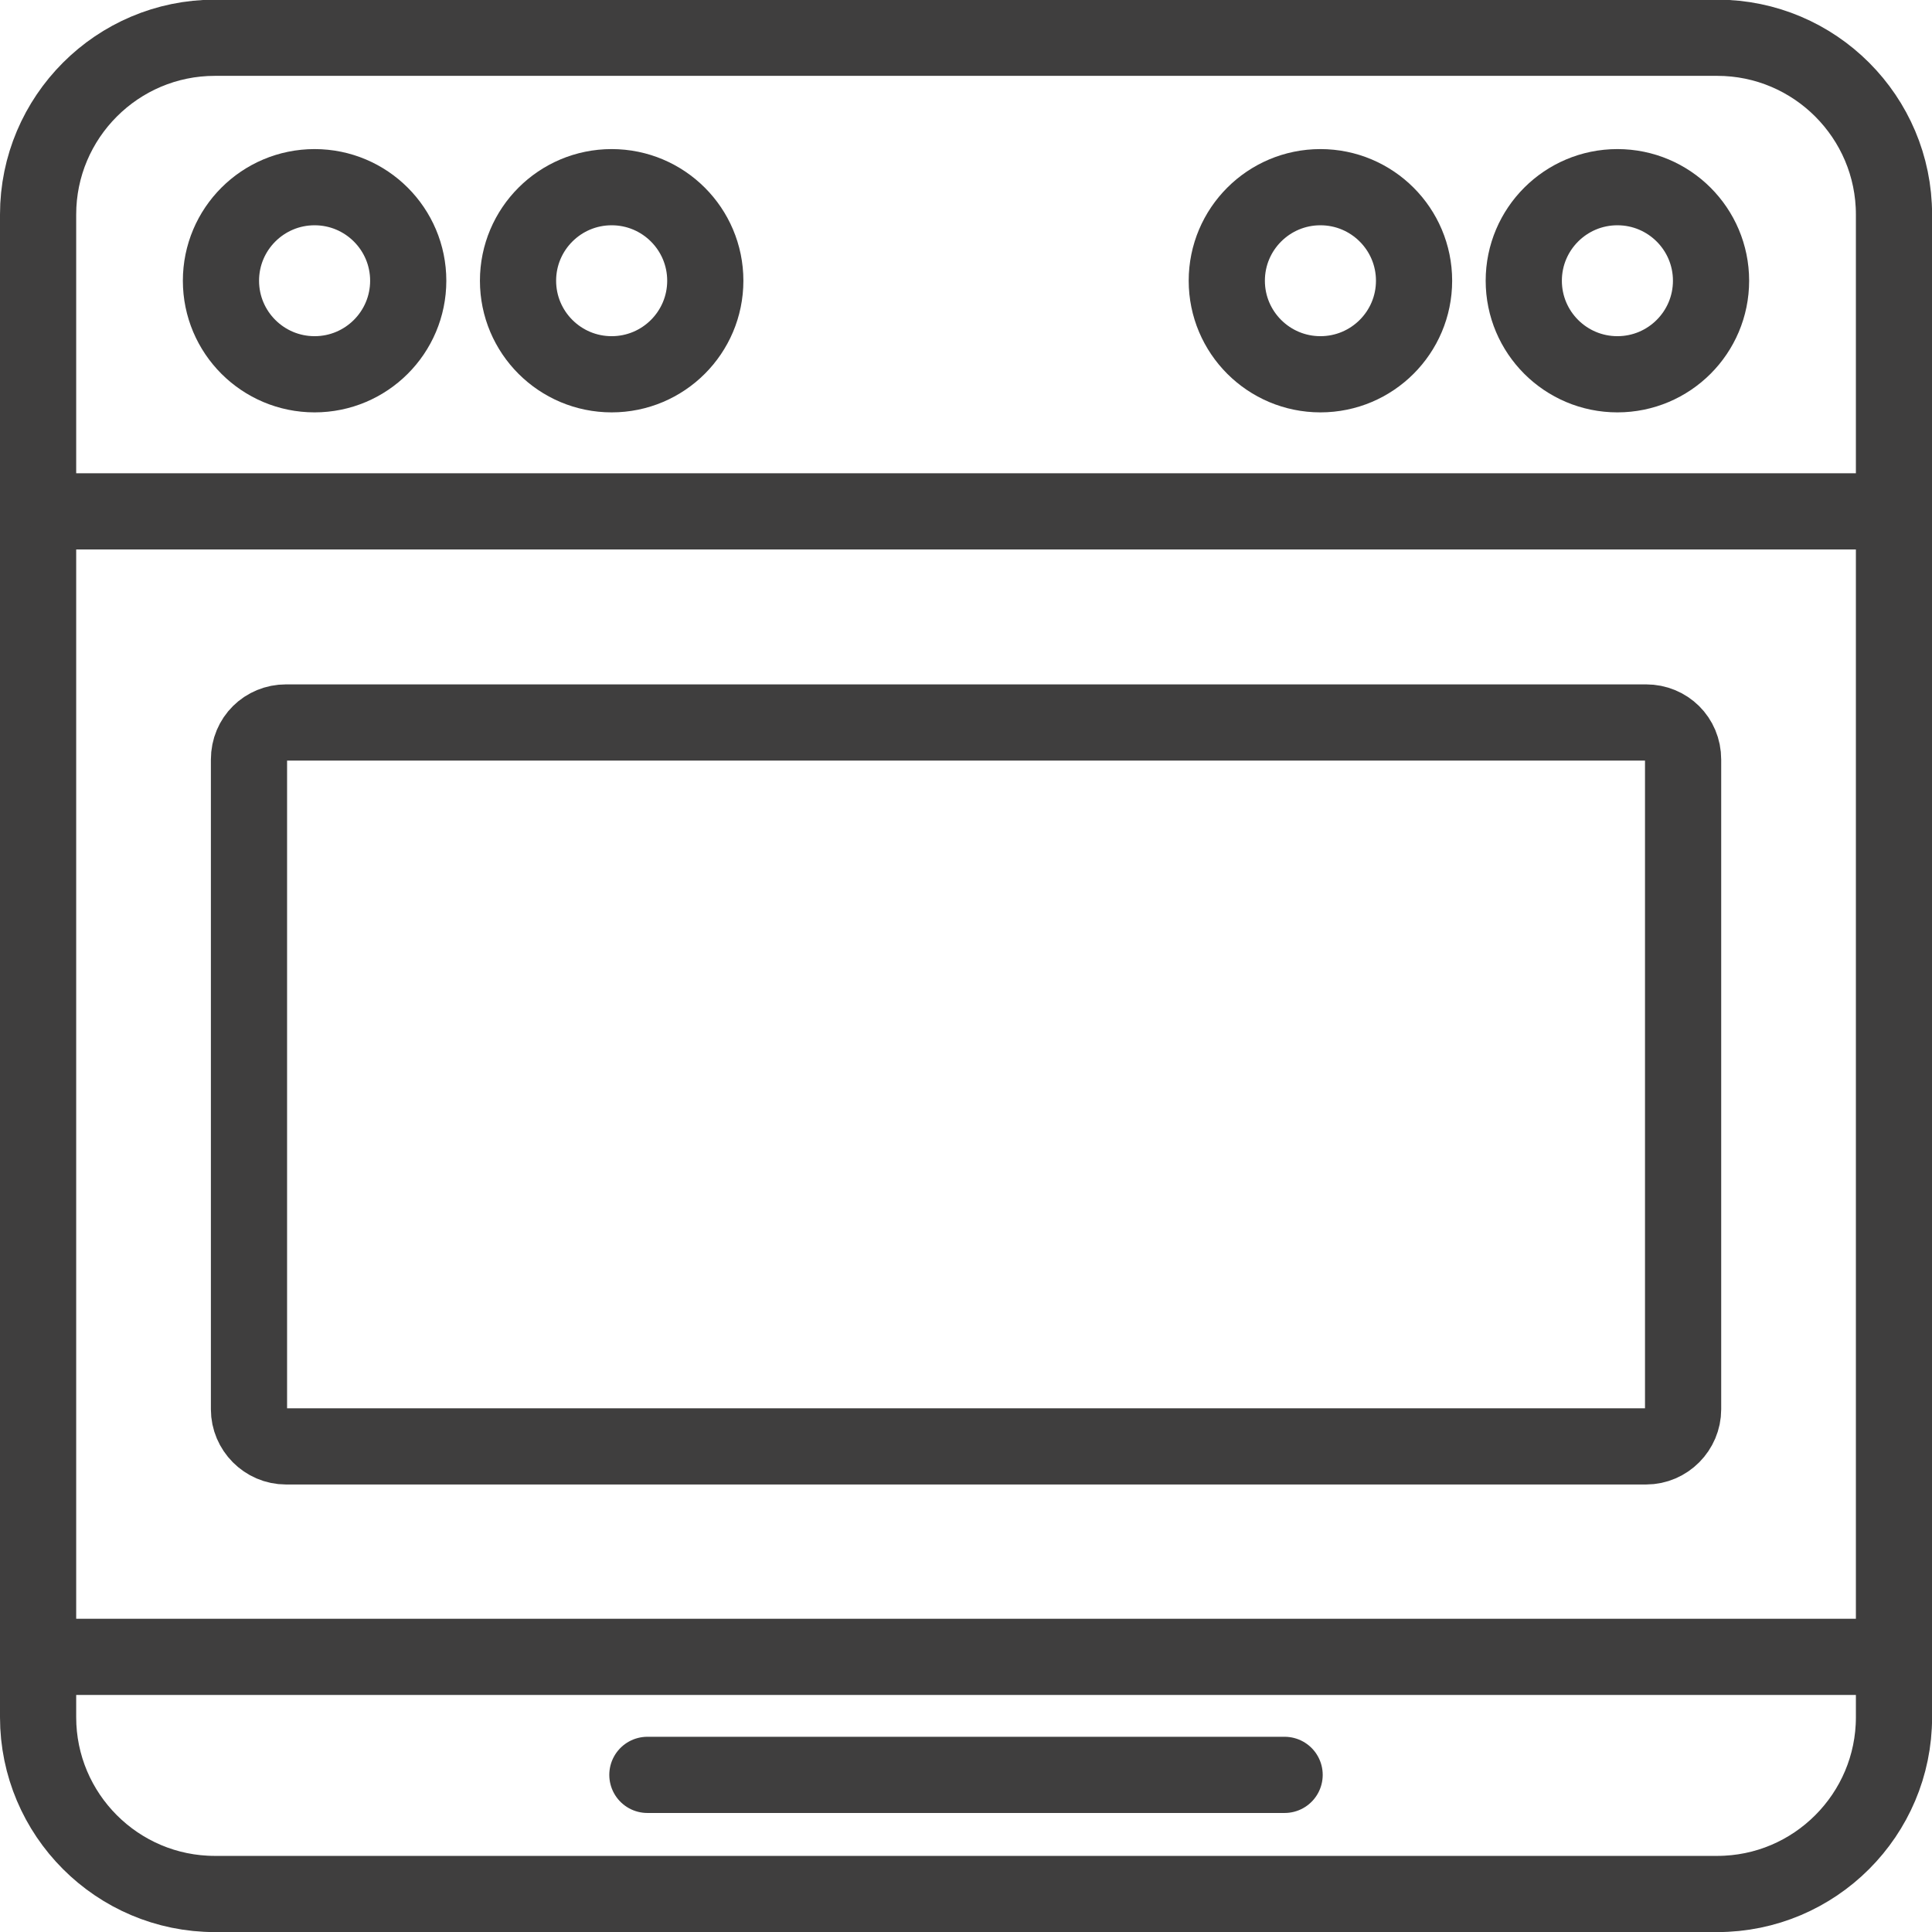 <svg xmlns="http://www.w3.org/2000/svg" xmlns:xlink="http://www.w3.org/1999/xlink" id="Livello_1" data-name="Livello 1" viewBox="0 0 228.21 228.21"><defs><clipPath id="clippath"><rect width="228.21" height="228.21" style="fill: none;"></rect></clipPath><clipPath id="clippath-1"><rect width="228.21" height="228.21" style="fill: none;"></rect></clipPath><clipPath id="clippath-2"><rect width="228.21" height="228.21" style="fill: none;"></rect></clipPath></defs><g style="clip-path: url(#clippath);"><g style="clip-path: url(#clippath-1);"><path d="M25.38,4.46C13.85,4.46,4.5,13.84,4.5,25.34v177.5c0,11.5,9.35,20.88,20.88,20.88h177.46c11.53,0,20.88-9.38,20.88-20.88V25.34c0-11.5-9.35-20.88-20.88-20.88H25.38Z" style="fill: none; stroke: #3f3e3e; stroke-linecap: round; stroke-linejoin: round; stroke-width: 9px;"></path><path d="M33.78,85.34c-2.41,0-4.37,1.88-4.37,4.38v76.75c0,2.38,1.96,4.38,4.37,4.38h160.66c2.41,0,4.37-2,4.37-4.38v-76.75c0-2.5-1.96-4.38-4.37-4.38H33.78Z" style="fill: none; stroke: #3f3e3e; stroke-linecap: round; stroke-linejoin: round; stroke-width: 9px;"></path><line x1="7.73" y1="60.4" x2="220.49" y2="60.4" style="fill: none; stroke: #3f3e3e; stroke-linecap: round; stroke-linejoin: round; stroke-width: 9px;"></line><line x1="7.73" y1="195.71" x2="220.49" y2="195.71" style="fill: none; stroke: #3f3e3e; stroke-linecap: round; stroke-linejoin: round; stroke-width: 9px;"></line></g><line x1="76.47" y1="209.65" x2="151.74" y2="209.65" style="fill: none; stroke: #3f3e3e; stroke-linecap: round; stroke-linejoin: round; stroke-width: 9px;"></line><g style="clip-path: url(#clippath-2);"><path d="M37.16,44.21c6.11,0,11.06-4.95,11.06-11.05s-4.95-11.05-11.06-11.05-11.06,4.95-11.06,11.05,4.95,11.05,11.06,11.05Z" style="fill: none; stroke: #3f3e3e; stroke-linecap: round; stroke-linejoin: round; stroke-width: 9px;"></path><path d="M155.97,44.21c6.11,0,11.06-4.95,11.06-11.05s-4.95-11.05-11.06-11.05-11.06,4.95-11.06,11.05,4.95,11.05,11.06,11.05Z" style="fill: none; stroke: #3f3e3e; stroke-linecap: round; stroke-linejoin: round; stroke-width: 9px;"></path><path d="M72.25,44.21c6.11,0,11.06-4.95,11.06-11.05s-4.95-11.05-11.06-11.05-11.06,4.95-11.06,11.05,4.95,11.05,11.06,11.05Z" style="fill: none; stroke: #3f3e3e; stroke-linecap: round; stroke-linejoin: round; stroke-width: 9px;"></path><path d="M191.05,44.21c6.11,0,11.06-4.95,11.06-11.05s-4.95-11.05-11.06-11.05-11.06,4.95-11.06,11.05,4.95,11.05,11.06,11.05Z" style="fill: none; stroke: #3f3e3e; stroke-linecap: round; stroke-linejoin: round; stroke-width: 9px;"></path></g></g></svg>
